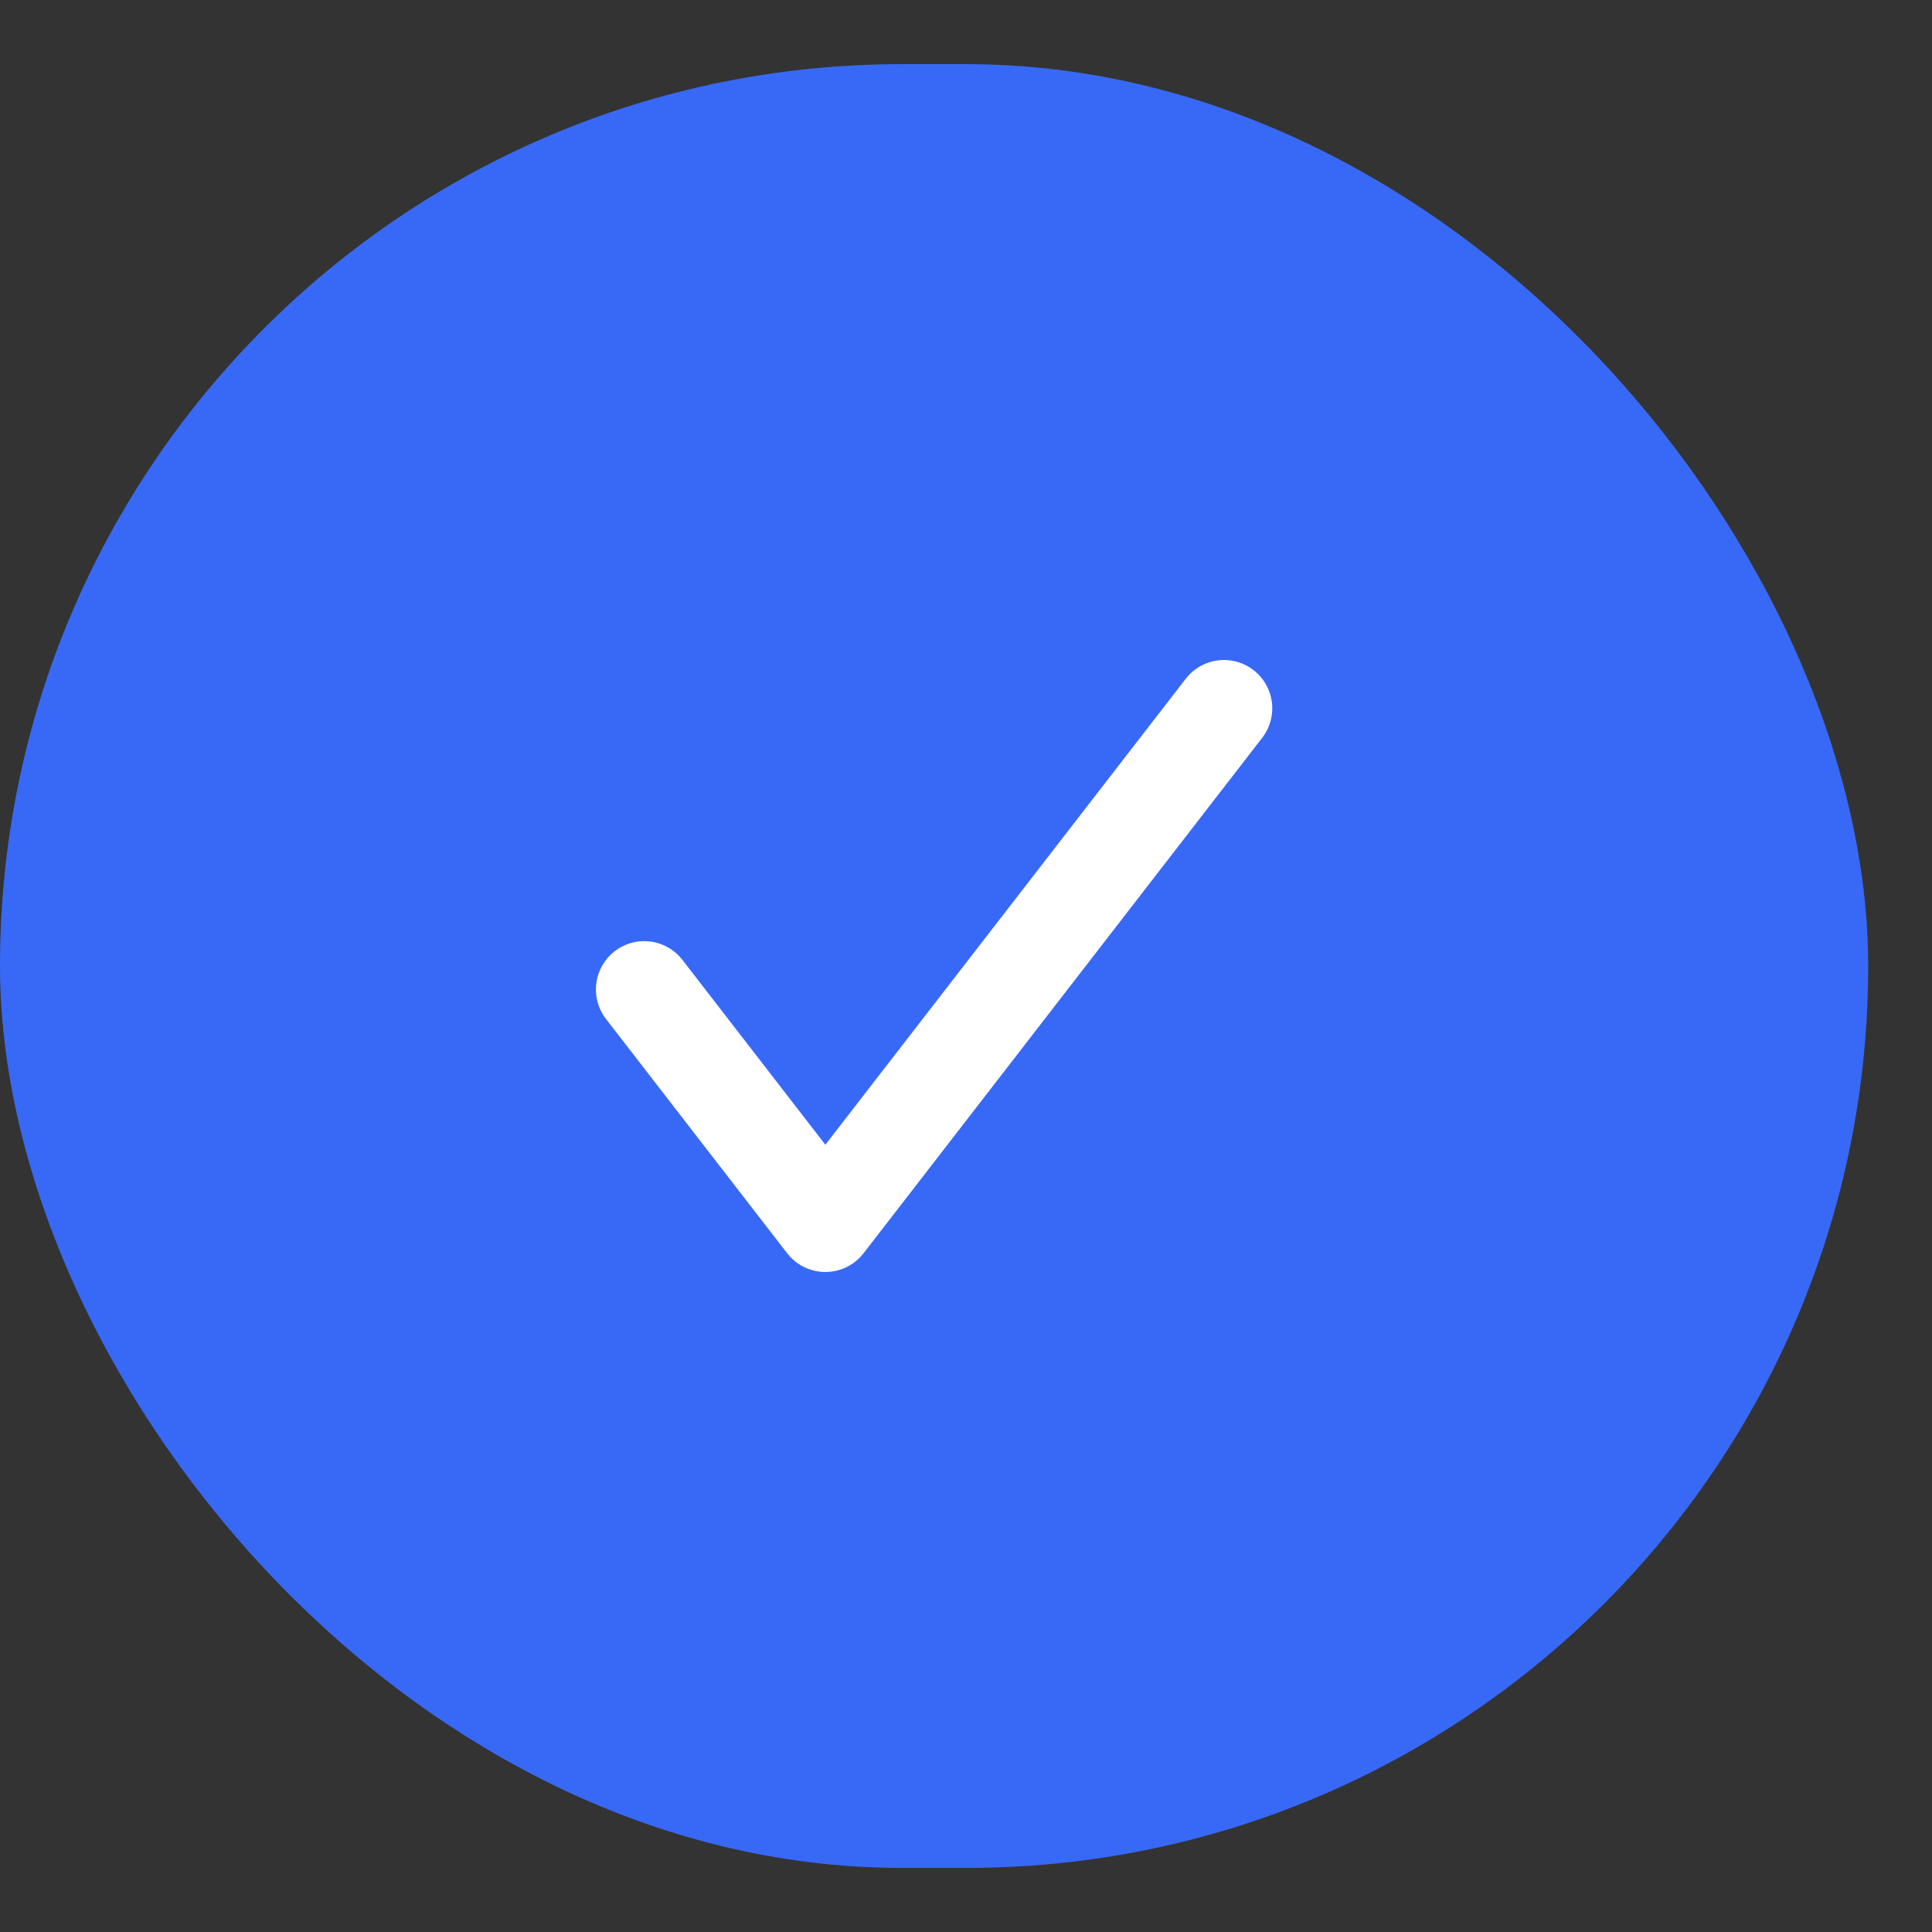 <svg width="29" height="29" viewBox="0 0 29 29" fill="none" xmlns="http://www.w3.org/2000/svg">
<rect x="0" y="0" width="29" height="29" fill="#333333" stroke="none"/>
<rect y="0.963" width="28.042" height="27.075" rx="13.537" fill="#3869F6"/>
<path d="M18.372 10.632L12.389 18.368L9.67 14.852" stroke="white" stroke-width="1.45" stroke-linecap="round" stroke-linejoin="round"/>
</svg>
